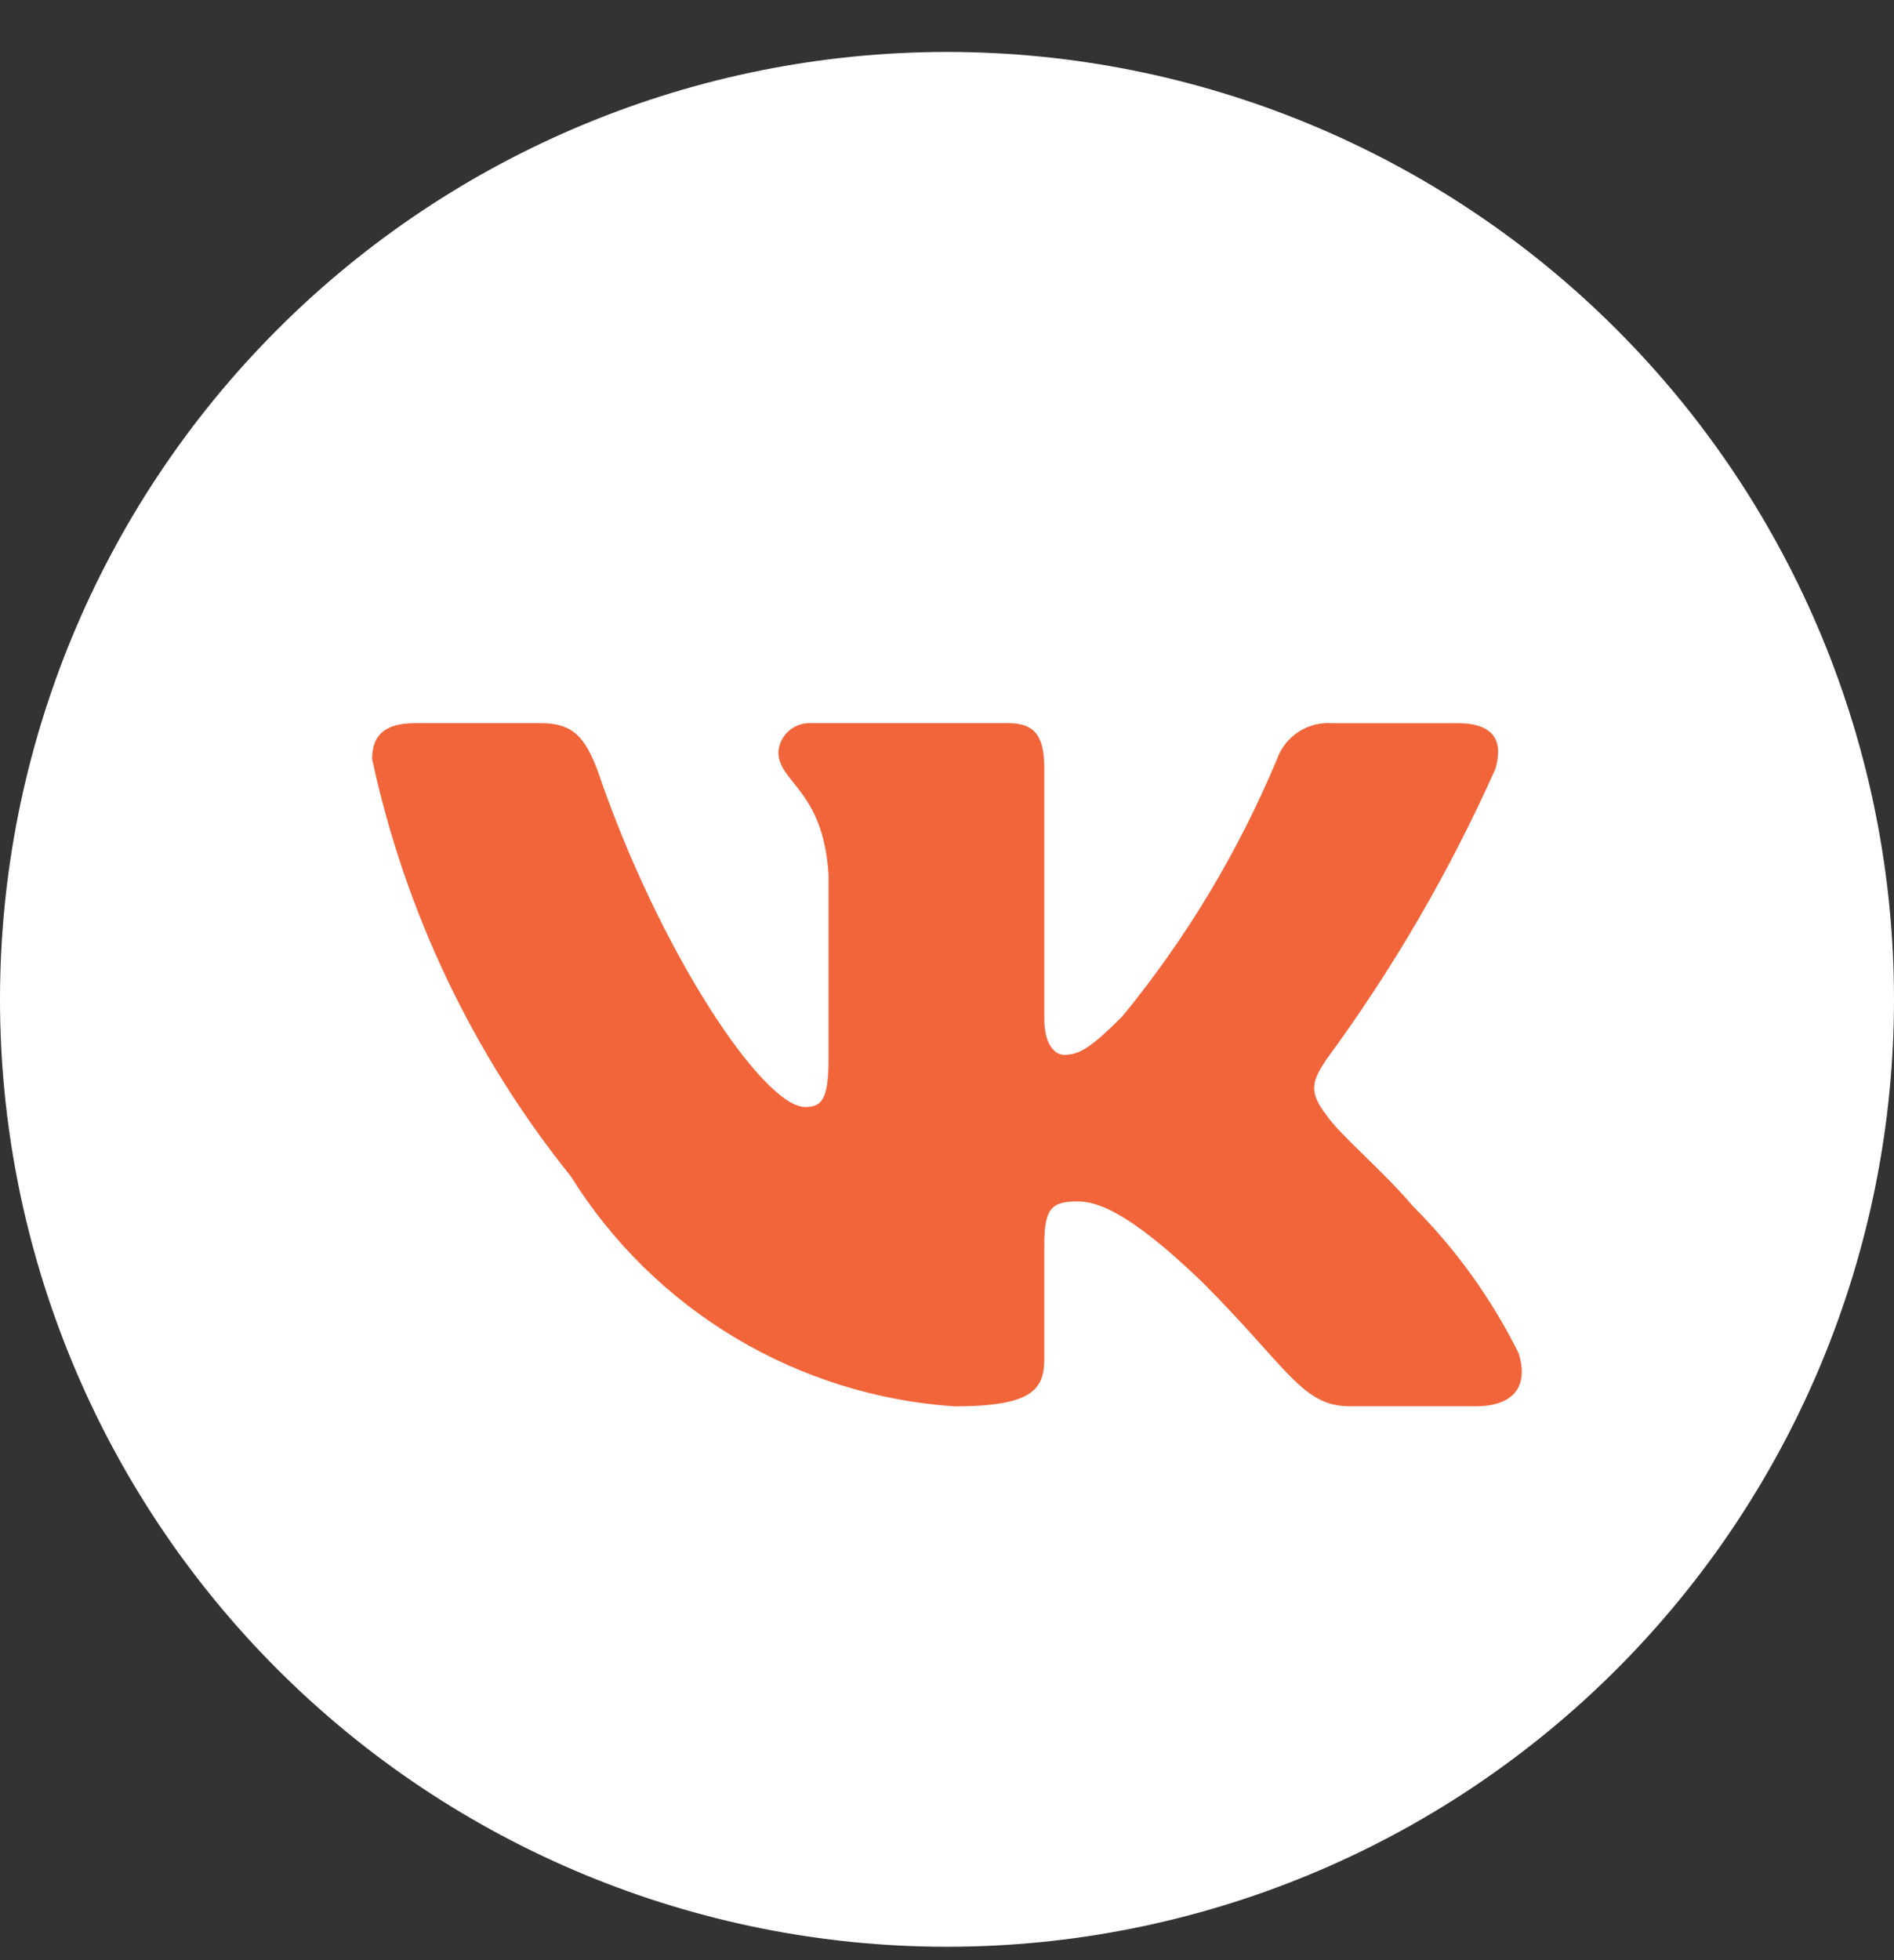 <?xml version="1.0" encoding="UTF-8"?> <svg xmlns="http://www.w3.org/2000/svg" width="29" height="30" viewBox="0 0 29 30" fill="none"><rect x="0" y="0" width="29" height="30" fill="#333333" stroke="none"/> <g clip-path="url(#clip0_83_344)"> <path d="M14.5 0.795C10.655 0.795 6.965 2.324 4.248 5.042C1.529 7.762 0.001 11.45 0 15.295C0 19.14 1.529 22.83 4.248 25.549C6.965 28.267 10.655 29.795 14.5 29.795C18.345 29.795 22.035 28.267 24.752 25.549C27.471 22.83 29 19.14 29 15.295C29 11.451 27.471 7.761 24.752 5.042C22.035 2.324 18.345 0.795 14.5 0.795Z" fill="white"></path> <path d="M22.593 21.523H20.666C19.937 21.523 19.718 20.933 18.411 19.625C17.269 18.525 16.787 18.388 16.498 18.388C16.099 18.388 15.99 18.498 15.99 19.048V20.781C15.99 21.25 15.838 21.524 14.613 21.524C13.425 21.444 12.273 21.083 11.251 20.471C10.23 19.859 9.369 19.012 8.739 18.002C7.242 16.14 6.201 13.954 5.698 11.619C5.698 11.33 5.808 11.068 6.359 11.068H8.284C8.779 11.068 8.958 11.289 9.152 11.798C10.087 14.549 11.682 16.943 12.33 16.943C12.578 16.943 12.686 16.833 12.686 16.214V13.38C12.604 12.087 11.918 11.978 11.918 11.51C11.927 11.386 11.983 11.271 12.075 11.189C12.168 11.106 12.288 11.063 12.412 11.068H15.439C15.853 11.068 15.99 11.274 15.99 11.769V15.595C15.99 16.008 16.167 16.145 16.292 16.145C16.54 16.145 16.731 16.008 17.186 15.554C18.162 14.364 18.959 13.038 19.553 11.618C19.614 11.447 19.729 11.302 19.88 11.202C20.031 11.103 20.211 11.056 20.392 11.069H22.318C22.896 11.069 23.018 11.358 22.896 11.77C22.195 13.339 21.328 14.829 20.31 16.214C20.102 16.531 20.019 16.696 20.31 17.067C20.501 17.356 21.176 17.92 21.63 18.456C22.29 19.115 22.838 19.877 23.253 20.712C23.419 21.249 23.143 21.523 22.593 21.523Z" fill="#F2653B"></path> </g> <defs> <clipPath id="clip0_83_344"> <rect width="29" height="29" fill="white" transform="translate(0 0.795)"></rect> </clipPath> </defs> </svg> 